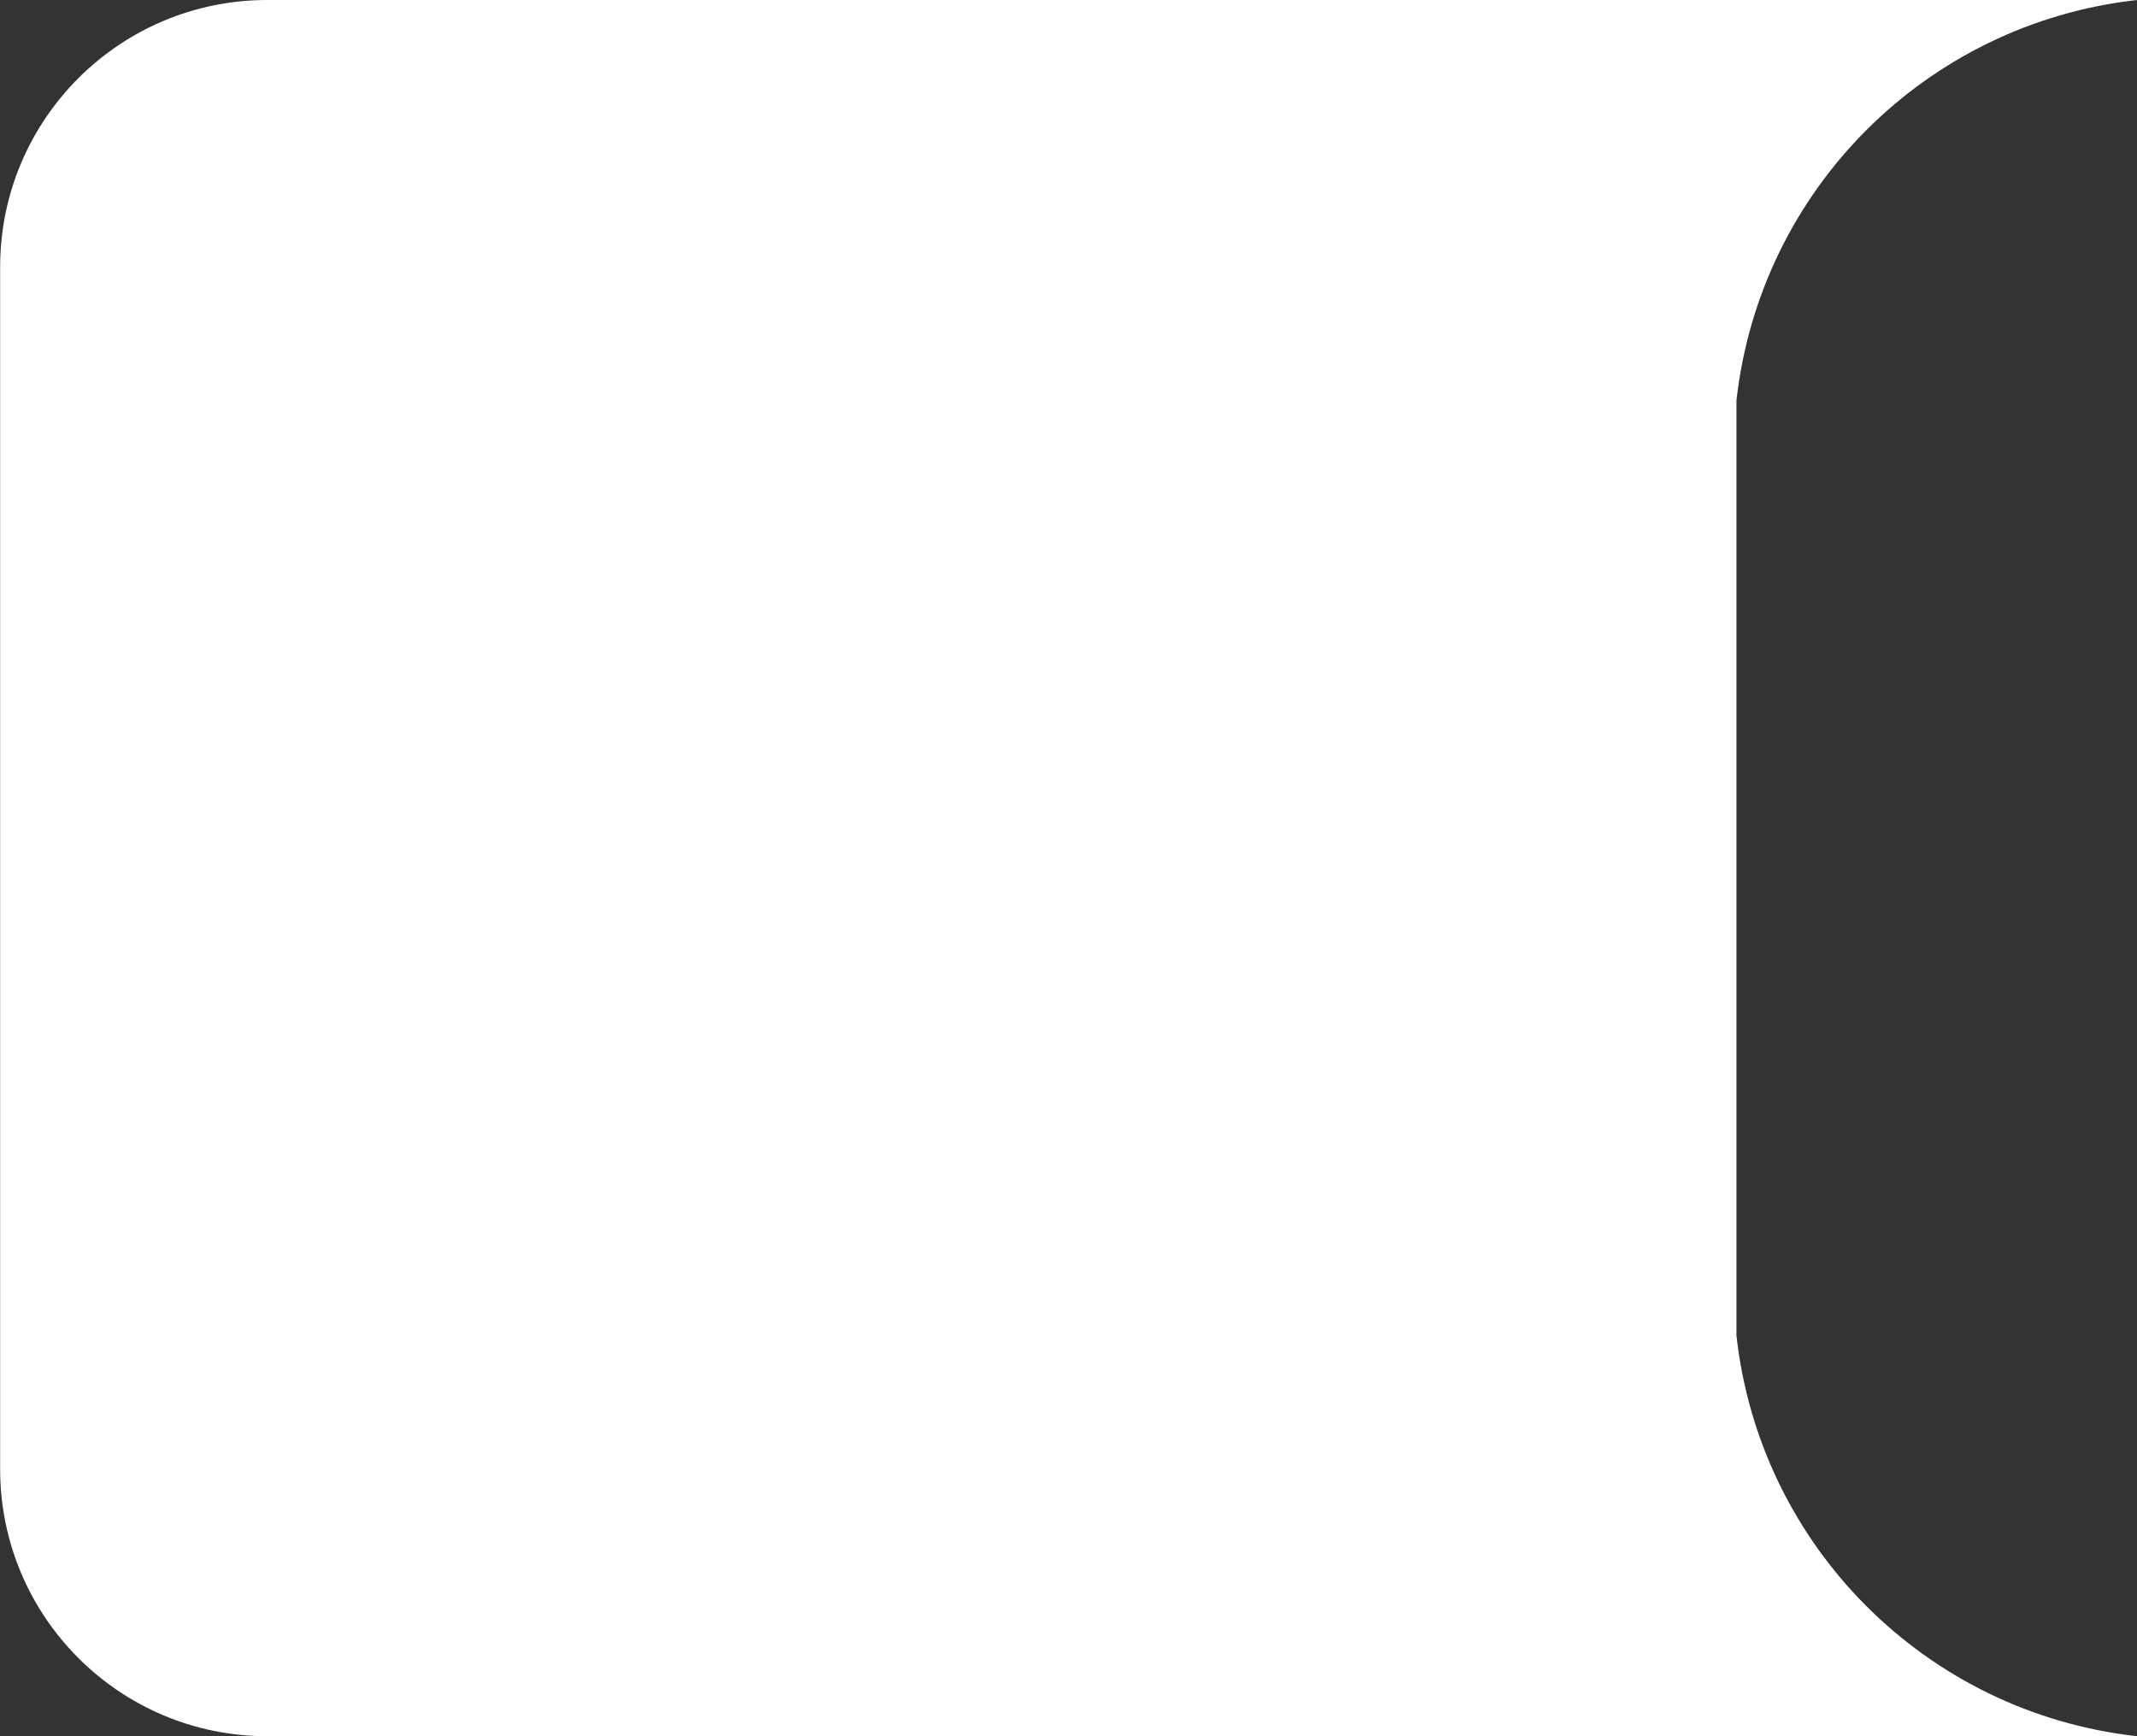 <svg width="16" height="13" viewBox="0 0 16 13" fill="none" xmlns="http://www.w3.org/2000/svg">
<rect x="0" y="0" width="16" height="13" fill="#333333" stroke="none"/>
<path d="M16.001 0C14.422 0.175 13.176 1.421 13.001 3V10C13.176 11.579 14.422 12.825 16.001 13H2.001C0.896 13 0.001 12.105 0.001 11V2C0.001 0.895 0.896 1.05311e-08 2.001 0H16.001Z" fill="white"/>
</svg>
